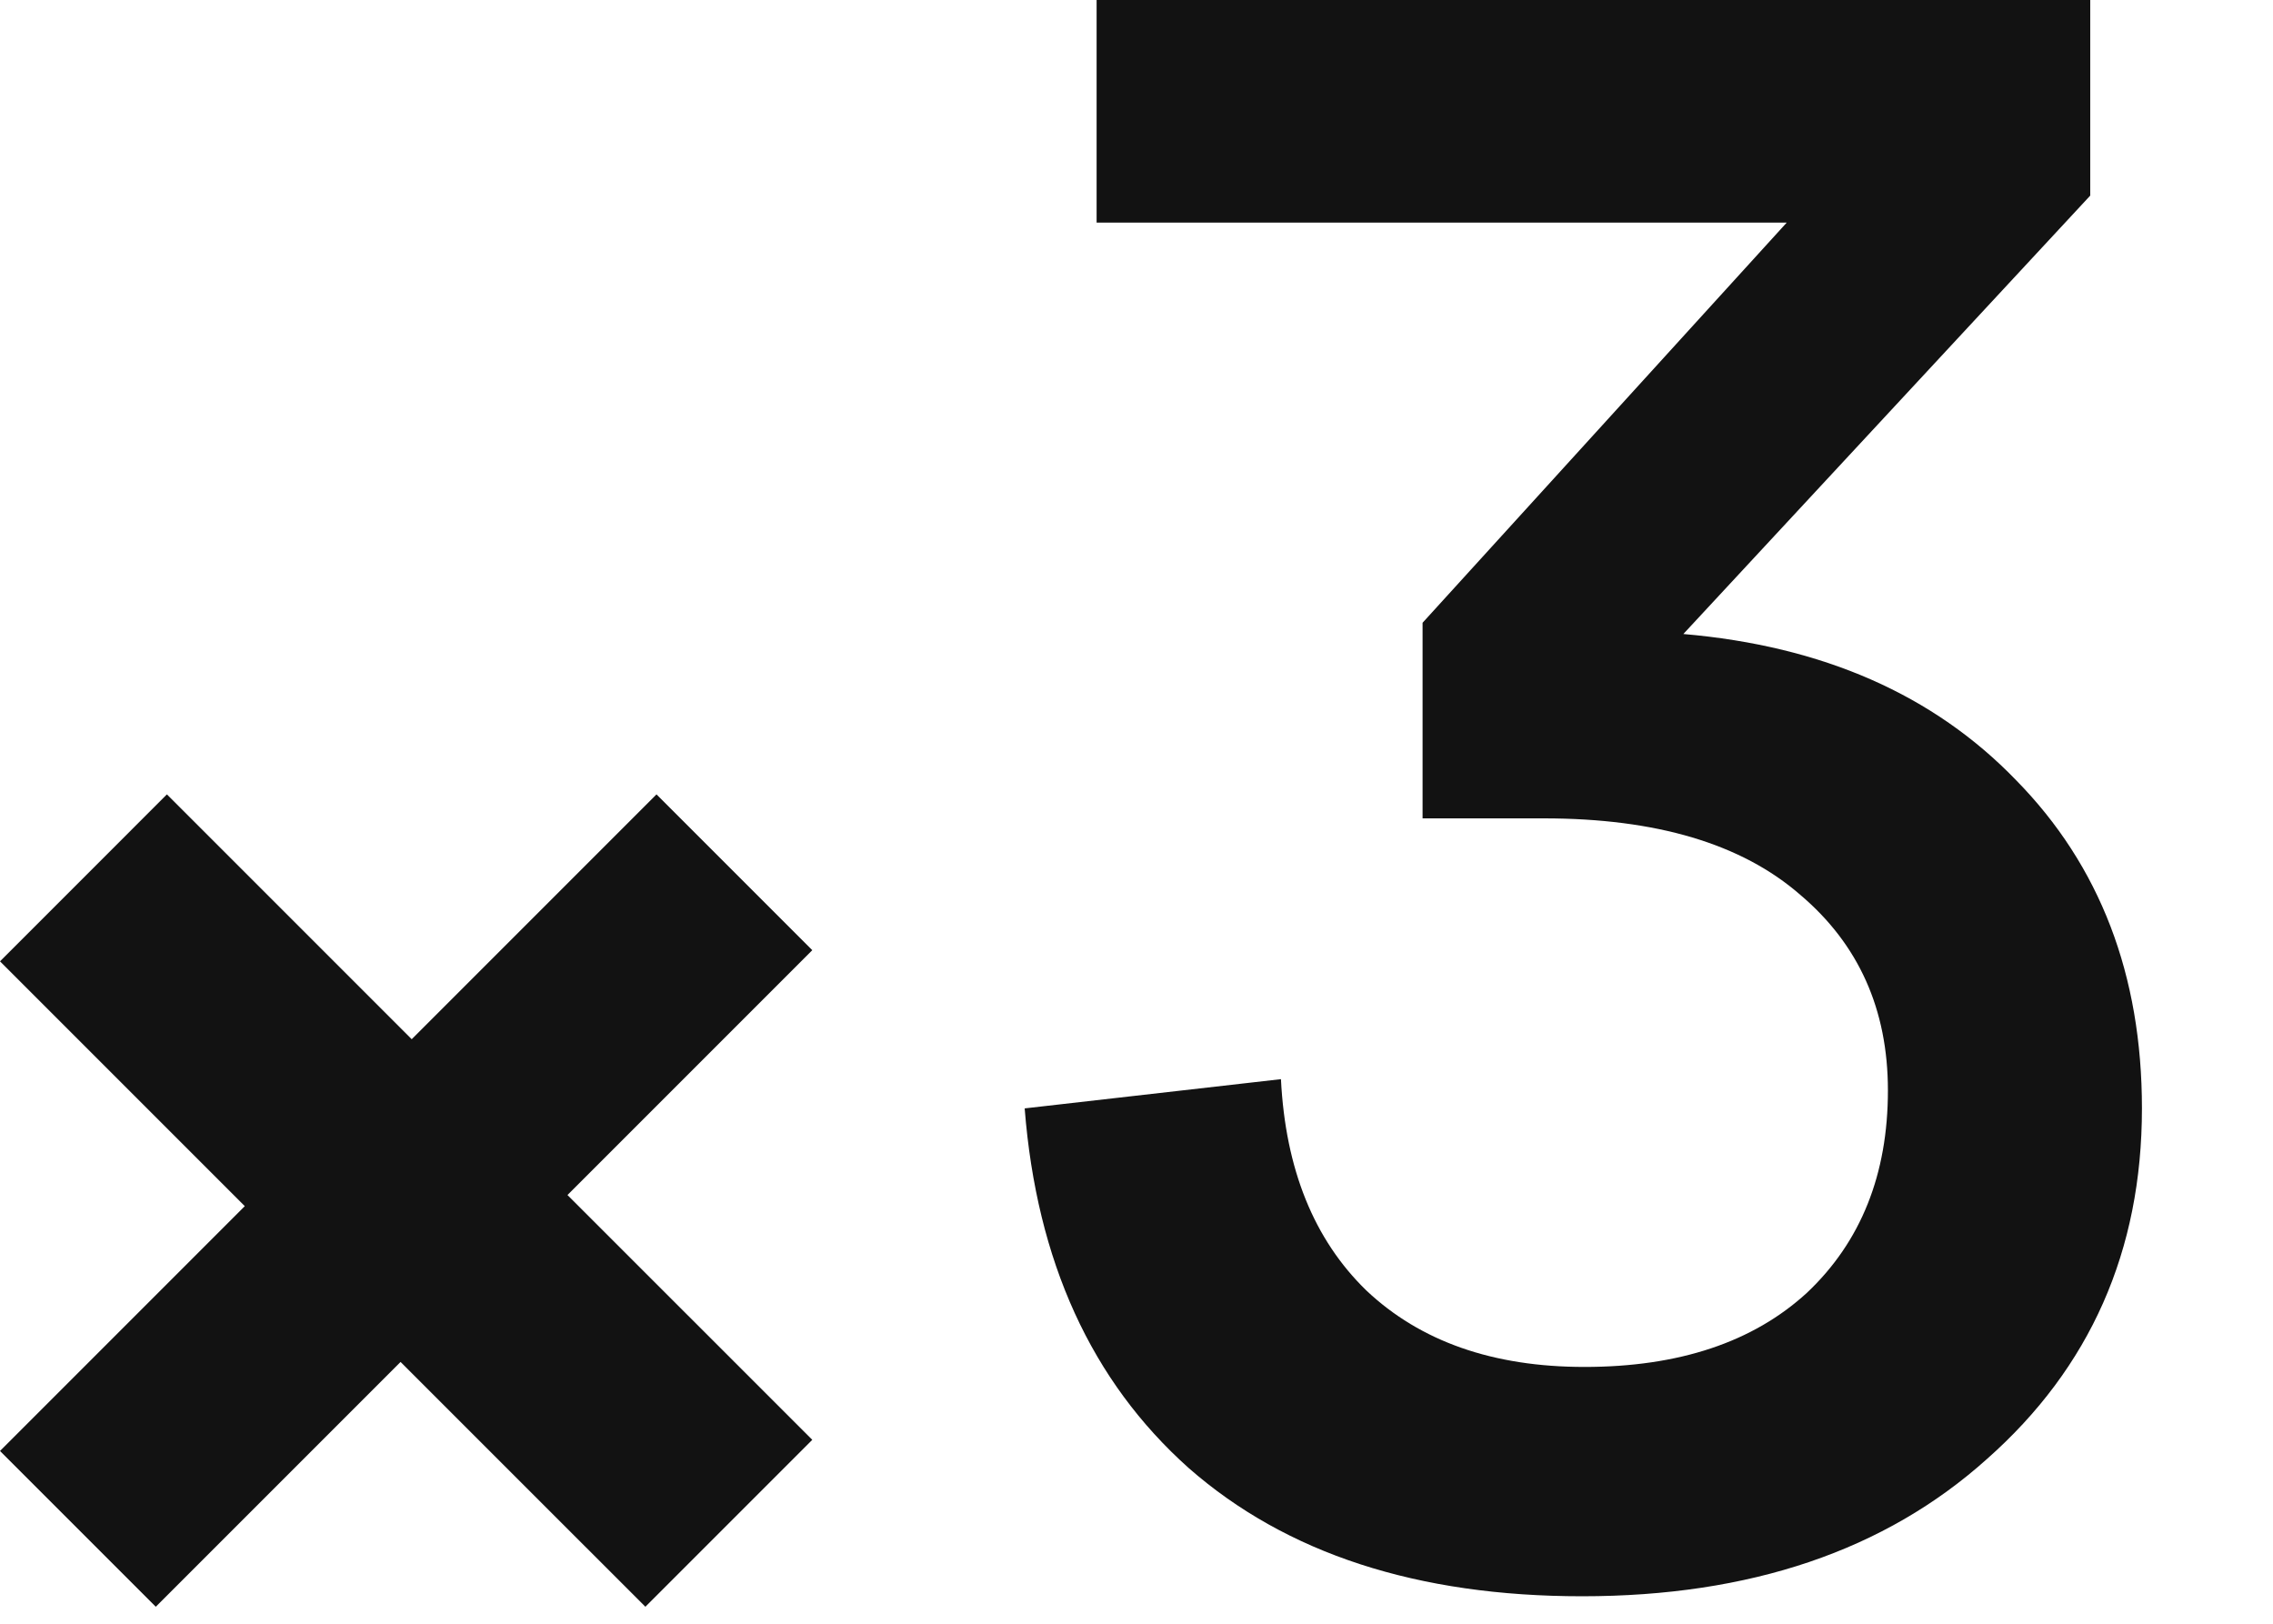 <?xml version="1.0" encoding="UTF-8"?> <svg xmlns="http://www.w3.org/2000/svg" width="91" height="65" viewBox="0 0 91 65" fill="none"><path d="M83.683 7.83L67.393 25.38C72.973 25.86 77.413 27.81 80.713 31.23C84.073 34.65 85.753 39.03 85.753 44.37C85.753 50.07 83.683 54.75 79.543 58.41C75.463 62.07 70.063 63.9 63.343 63.9C56.743 63.9 51.493 62.19 47.593 58.77C43.693 55.29 41.503 50.49 41.023 44.37L51.283 43.2C51.463 46.8 52.603 49.62 54.703 51.66C56.863 53.7 59.773 54.72 63.433 54.72C67.213 54.72 70.183 53.73 72.343 51.75C74.503 49.71 75.583 47.01 75.583 43.65C75.583 40.41 74.413 37.8 72.073 35.82C69.733 33.78 66.313 32.76 61.813 32.76H56.953V24.93L71.533 8.91H43.903V0H83.683V7.83Z" fill="#121212"></path><path d="M16.037 54.52L6.237 64.32L-3.61839e-05 58.084L9.8 48.283L-3.68583e-05 38.483L6.682 31.8L16.483 41.601L26.283 31.8L32.52 38.037L22.719 47.838L32.52 57.638L25.838 64.32L16.037 54.52Z" fill="#121212"></path></svg> 